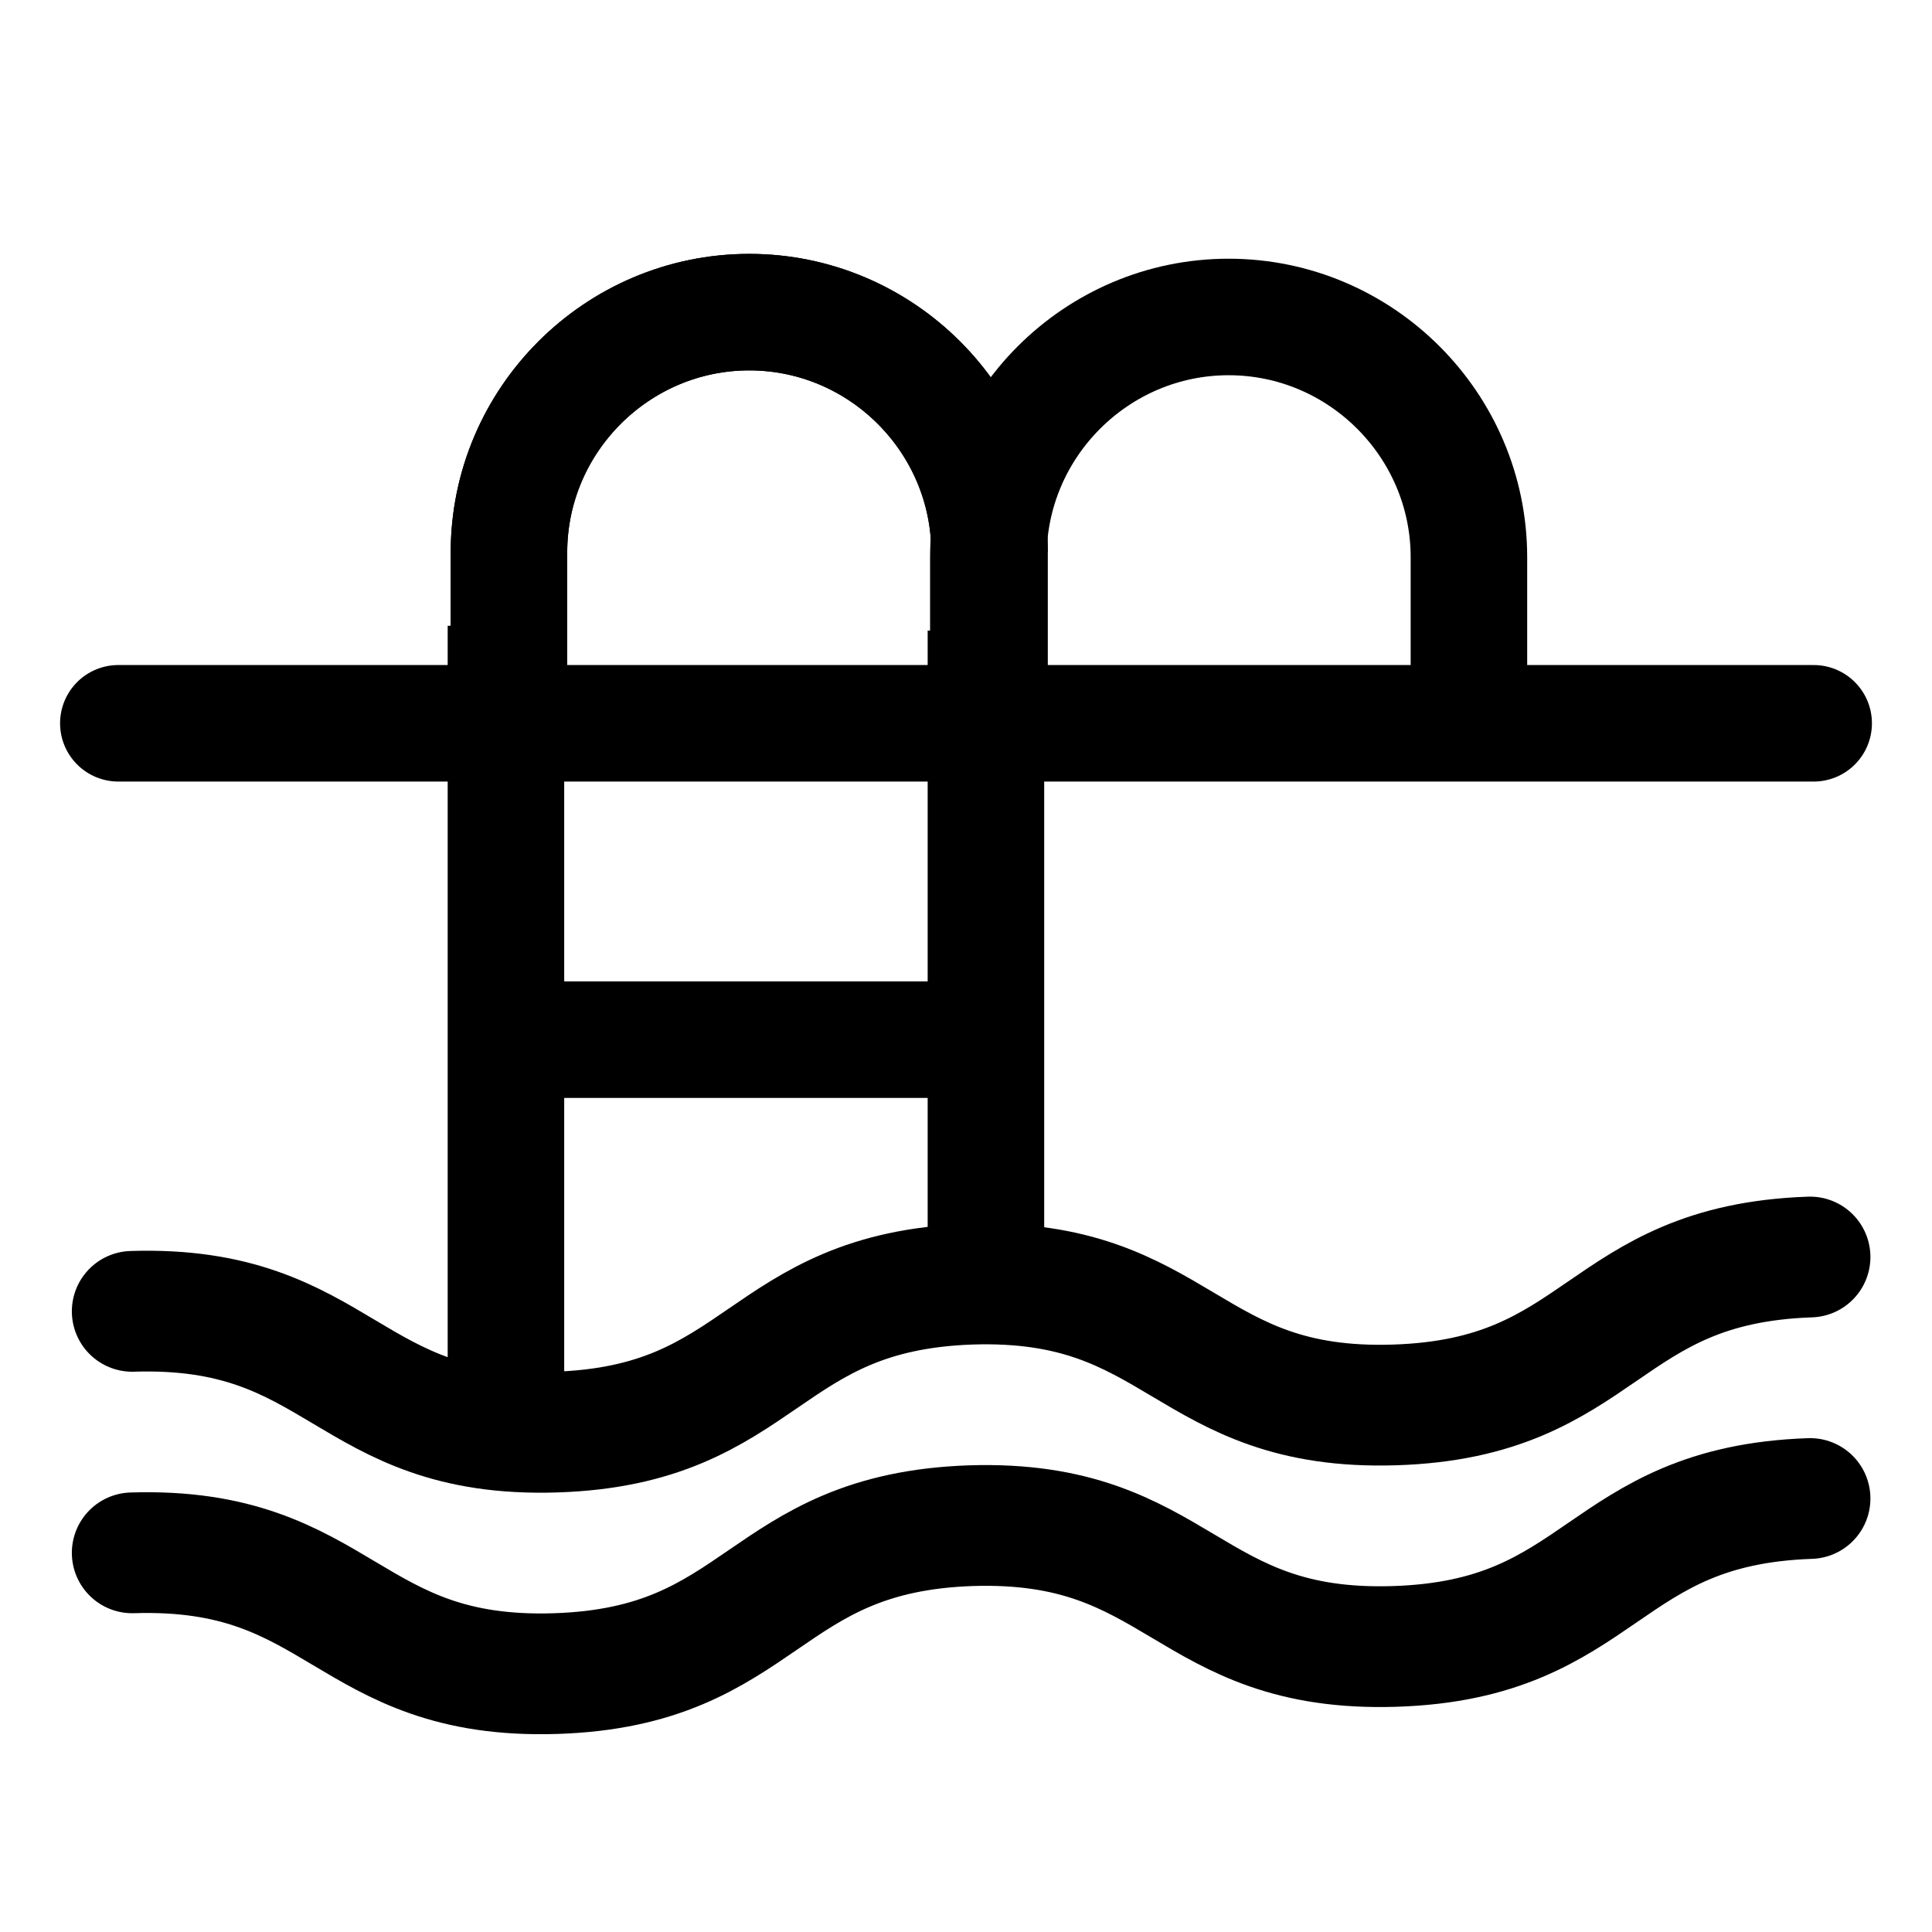 <?xml version="1.0" encoding="utf-8"?>
<!-- Generator: Adobe Illustrator 28.1.0, SVG Export Plug-In . SVG Version: 6.00 Build 0)  -->
<svg version="1.1" id="Ebene_1" xmlns="http://www.w3.org/2000/svg" xmlns:xlink="http://www.w3.org/1999/xlink" x="0px" y="0px"
	 viewBox="0 0 32 32" style="enable-background:new 0 0 32 32;" xml:space="preserve">
<style type="text/css">
	.st0{fill:none;stroke:#000000;stroke-width:2;stroke-linecap:round;stroke-linejoin:round;stroke-miterlimit:10;}
	.st1{fill:#FFFFFF;}
	.st2{fill:none;stroke:#000000;stroke-width:2;stroke-linecap:round;stroke-linejoin:round;}
	.st3{fill:none;stroke:#000000;stroke-width:2;stroke-miterlimit:10;}
	.st4{fill:#FFFFFF;stroke:#000000;stroke-width:2;stroke-miterlimit:10;}
	.st5{opacity:0.9;fill:none;stroke:#000000;stroke-width:2;stroke-linecap:round;stroke-linejoin:round;stroke-miterlimit:10;}
	.st6{opacity:0.9;}
	.st7{fill:none;stroke:#000000;stroke-width:1.78;stroke-linecap:round;stroke-linejoin:round;stroke-miterlimit:10;}
	.st8{fill:#FFFFFF;stroke:#000000;stroke-width:2;stroke-linecap:round;stroke-linejoin:round;stroke-miterlimit:10;}
	.st9{fill:none;stroke:#000000;stroke-width:1.88;stroke-linecap:round;stroke-linejoin:round;stroke-miterlimit:10;}
	.st10{fill:none;stroke:#000000;stroke-width:1.949;stroke-linecap:round;stroke-linejoin:round;stroke-miterlimit:10;}
	.st11{stroke:#000000;stroke-width:0.7;stroke-miterlimit:10;}
	.st12{stroke:#000000;stroke-width:0.5;stroke-miterlimit:10;}
	.st13{stroke:#000000;stroke-miterlimit:10;}
	.st14{fill:none;}
	.st15{fill:none;stroke:#000000;stroke-width:2;stroke-linecap:round;stroke-miterlimit:10;}
	.st16{stroke:#000000;stroke-width:2;stroke-linecap:round;stroke-linejoin:round;stroke-miterlimit:10;}
	.st17{fill:none;stroke:#000000;stroke-linecap:round;stroke-linejoin:round;stroke-miterlimit:10;}
	.st18{fill:none;stroke:#000000;stroke-width:1.93;stroke-miterlimit:10;}
	.st19{fill:none;stroke:#000000;stroke-width:1.93;stroke-linecap:round;stroke-linejoin:round;stroke-miterlimit:10;}
	.st20{fill:none;stroke:#000000;stroke-width:1.987;stroke-linecap:round;stroke-linejoin:round;stroke-miterlimit:10;}
</style>
<g>
	<path class="st18" d="M16.39,9.15c0-2.19-1.79-3.98-3.98-3.98S8.43,6.96,8.43,9.15v2.18H8.38"/>
	<path class="st18" d="M16.39,11.33V9.15c0-2.19-1.79-3.98-3.98-3.98S8.43,6.96,8.43,9.15v2.18H8.38v11.51"/>
	<path class="st18" d="M24.33,11.41V9.23c0-2.19-1.79-3.98-3.98-3.98s-3.98,1.79-3.98,3.98v2.18h-0.04v10.51"/>
	<line class="st18" x1="8.45" y1="17.22" x2="16.49" y2="17.22"/>
	<line class="st19" x1="30.04" y1="11.98" x2="1.96" y2="11.98"/>
	<g>
		<path class="st0" d="M2.19,21.72c3.47-0.11,3.54,2.11,7.01,2c3.47-0.11,3.4-2.33,6.88-2.45c3.48-0.11,3.55,2.11,7.02,2
			c3.48-0.11,3.4-2.33,6.88-2.45"/>
	</g>
	<g>
		<path class="st0" d="M2.19,25.72c3.47-0.11,3.54,2.11,7.01,2c3.47-0.11,3.4-2.33,6.88-2.45c3.48-0.11,3.55,2.11,7.02,2
			c3.48-0.11,3.4-2.33,6.88-2.45"/>
	</g>
</g>
</svg>
